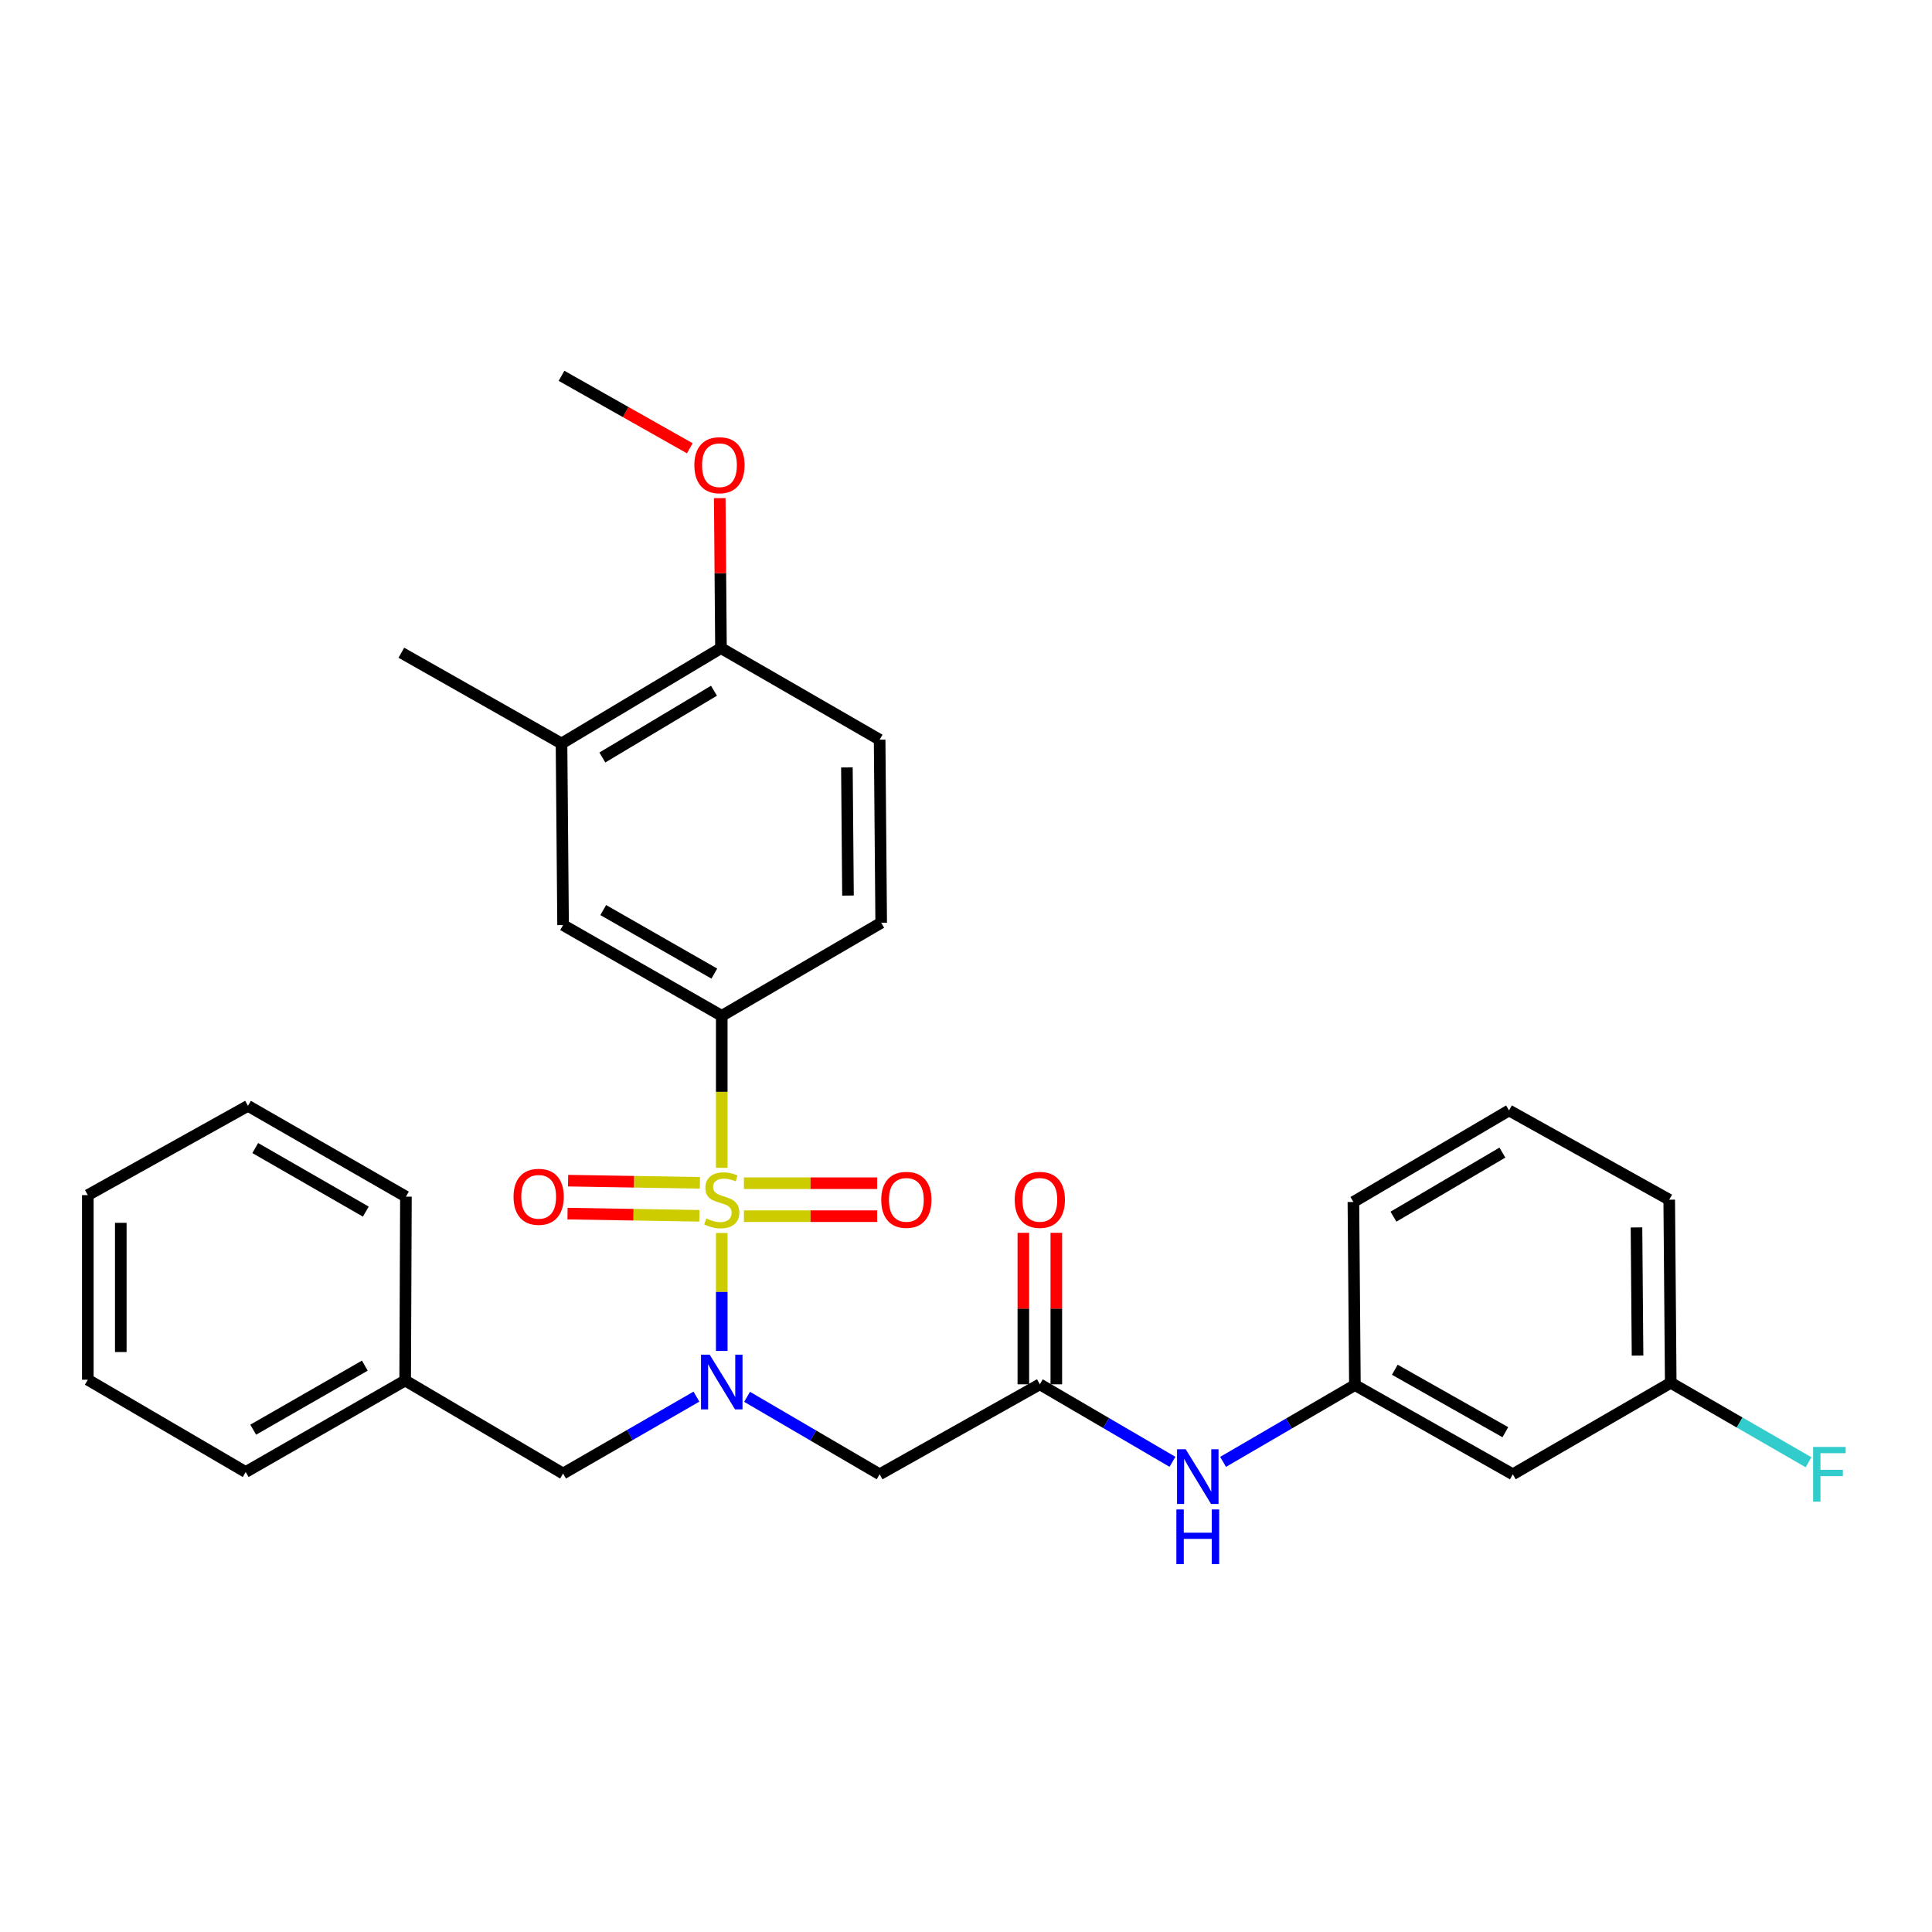 <?xml version='1.0' encoding='iso-8859-1'?>
<svg version='1.1' baseProfile='full'
              xmlns='http://www.w3.org/2000/svg'
                      xmlns:rdkit='http://www.rdkit.org/xml'
                      xmlns:xlink='http://www.w3.org/1999/xlink'
                  xml:space='preserve'
width='1000px' height='1000px' viewBox='0 0 1000 1000'>
<!-- END OF HEADER -->
<rect style='opacity:1.0;fill:#FFFFFF;stroke:none' width='1000' height='1000' x='0' y='0'> </rect>
<path class='bond-0' d='M 373.58,638.197 L 373.58,668.719' style='fill:none;fill-rule:evenodd;stroke:#CCCC00;stroke-width:6px;stroke-linecap:butt;stroke-linejoin:miter;stroke-opacity:1' />
<path class='bond-0' d='M 373.58,668.719 L 373.58,699.241' style='fill:none;fill-rule:evenodd;stroke:#0000FF;stroke-width:6px;stroke-linecap:butt;stroke-linejoin:miter;stroke-opacity:1' />
<path class='bond-1' d='M 373.58,604.459 L 373.58,565.124' style='fill:none;fill-rule:evenodd;stroke:#CCCC00;stroke-width:6px;stroke-linecap:butt;stroke-linejoin:miter;stroke-opacity:1' />
<path class='bond-1' d='M 373.58,565.124 L 373.58,525.79' style='fill:none;fill-rule:evenodd;stroke:#000000;stroke-width:6px;stroke-linecap:butt;stroke-linejoin:miter;stroke-opacity:1' />
<path class='bond-4' d='M 362.272,612.237 L 328.153,611.671' style='fill:none;fill-rule:evenodd;stroke:#CCCC00;stroke-width:6px;stroke-linecap:butt;stroke-linejoin:miter;stroke-opacity:1' />
<path class='bond-4' d='M 328.153,611.671 L 294.035,611.104' style='fill:none;fill-rule:evenodd;stroke:#FF0000;stroke-width:6px;stroke-linecap:butt;stroke-linejoin:miter;stroke-opacity:1' />
<path class='bond-4' d='M 361.989,629.298 L 327.87,628.732' style='fill:none;fill-rule:evenodd;stroke:#CCCC00;stroke-width:6px;stroke-linecap:butt;stroke-linejoin:miter;stroke-opacity:1' />
<path class='bond-4' d='M 327.87,628.732 L 293.752,628.165' style='fill:none;fill-rule:evenodd;stroke:#FF0000;stroke-width:6px;stroke-linecap:butt;stroke-linejoin:miter;stroke-opacity:1' />
<path class='bond-5' d='M 385.049,629.49 L 419.537,629.49' style='fill:none;fill-rule:evenodd;stroke:#CCCC00;stroke-width:6px;stroke-linecap:butt;stroke-linejoin:miter;stroke-opacity:1' />
<path class='bond-5' d='M 419.537,629.49 L 454.025,629.49' style='fill:none;fill-rule:evenodd;stroke:#FF0000;stroke-width:6px;stroke-linecap:butt;stroke-linejoin:miter;stroke-opacity:1' />
<path class='bond-5' d='M 385.049,612.426 L 419.537,612.426' style='fill:none;fill-rule:evenodd;stroke:#CCCC00;stroke-width:6px;stroke-linecap:butt;stroke-linejoin:miter;stroke-opacity:1' />
<path class='bond-5' d='M 419.537,612.426 L 454.025,612.426' style='fill:none;fill-rule:evenodd;stroke:#FF0000;stroke-width:6px;stroke-linecap:butt;stroke-linejoin:miter;stroke-opacity:1' />
<path class='bond-2' d='M 386.686,722.99 L 420.991,743.039' style='fill:none;fill-rule:evenodd;stroke:#0000FF;stroke-width:6px;stroke-linecap:butt;stroke-linejoin:miter;stroke-opacity:1' />
<path class='bond-2' d='M 420.991,743.039 L 455.296,763.089' style='fill:none;fill-rule:evenodd;stroke:#000000;stroke-width:6px;stroke-linecap:butt;stroke-linejoin:miter;stroke-opacity:1' />
<path class='bond-9' d='M 360.469,722.891 L 325.958,742.796' style='fill:none;fill-rule:evenodd;stroke:#0000FF;stroke-width:6px;stroke-linecap:butt;stroke-linejoin:miter;stroke-opacity:1' />
<path class='bond-9' d='M 325.958,742.796 L 291.447,762.7' style='fill:none;fill-rule:evenodd;stroke:#000000;stroke-width:6px;stroke-linecap:butt;stroke-linejoin:miter;stroke-opacity:1' />
<path class='bond-6' d='M 373.58,525.79 L 291.447,478.817' style='fill:none;fill-rule:evenodd;stroke:#000000;stroke-width:6px;stroke-linecap:butt;stroke-linejoin:miter;stroke-opacity:1' />
<path class='bond-6' d='M 369.731,503.932 L 312.238,471.051' style='fill:none;fill-rule:evenodd;stroke:#000000;stroke-width:6px;stroke-linecap:butt;stroke-linejoin:miter;stroke-opacity:1' />
<path class='bond-11' d='M 373.58,525.79 L 456.102,477.613' style='fill:none;fill-rule:evenodd;stroke:#000000;stroke-width:6px;stroke-linecap:butt;stroke-linejoin:miter;stroke-opacity:1' />
<path class='bond-3' d='M 455.296,763.089 L 538.216,716.515' style='fill:none;fill-rule:evenodd;stroke:#000000;stroke-width:6px;stroke-linecap:butt;stroke-linejoin:miter;stroke-opacity:1' />
<path class='bond-7' d='M 538.216,716.515 L 572.539,736.574' style='fill:none;fill-rule:evenodd;stroke:#000000;stroke-width:6px;stroke-linecap:butt;stroke-linejoin:miter;stroke-opacity:1' />
<path class='bond-7' d='M 572.539,736.574 L 606.863,756.633' style='fill:none;fill-rule:evenodd;stroke:#0000FF;stroke-width:6px;stroke-linecap:butt;stroke-linejoin:miter;stroke-opacity:1' />
<path class='bond-13' d='M 546.748,716.515 L 546.748,677.311' style='fill:none;fill-rule:evenodd;stroke:#000000;stroke-width:6px;stroke-linecap:butt;stroke-linejoin:miter;stroke-opacity:1' />
<path class='bond-13' d='M 546.748,677.311 L 546.748,638.107' style='fill:none;fill-rule:evenodd;stroke:#FF0000;stroke-width:6px;stroke-linecap:butt;stroke-linejoin:miter;stroke-opacity:1' />
<path class='bond-13' d='M 529.684,716.515 L 529.684,677.311' style='fill:none;fill-rule:evenodd;stroke:#000000;stroke-width:6px;stroke-linecap:butt;stroke-linejoin:miter;stroke-opacity:1' />
<path class='bond-13' d='M 529.684,677.311 L 529.684,638.107' style='fill:none;fill-rule:evenodd;stroke:#FF0000;stroke-width:6px;stroke-linecap:butt;stroke-linejoin:miter;stroke-opacity:1' />
<path class='bond-8' d='M 291.447,478.817 L 290.641,384.834' style='fill:none;fill-rule:evenodd;stroke:#000000;stroke-width:6px;stroke-linecap:butt;stroke-linejoin:miter;stroke-opacity:1' />
<path class='bond-12' d='M 633.063,756.663 L 667.18,736.783' style='fill:none;fill-rule:evenodd;stroke:#0000FF;stroke-width:6px;stroke-linecap:butt;stroke-linejoin:miter;stroke-opacity:1' />
<path class='bond-12' d='M 667.18,736.783 L 701.298,716.903' style='fill:none;fill-rule:evenodd;stroke:#000000;stroke-width:6px;stroke-linecap:butt;stroke-linejoin:miter;stroke-opacity:1' />
<path class='bond-21' d='M 290.641,384.834 L 207.74,337.852' style='fill:none;fill-rule:evenodd;stroke:#000000;stroke-width:6px;stroke-linecap:butt;stroke-linejoin:miter;stroke-opacity:1' />
<path class='bond-30' d='M 290.641,384.834 L 373.172,335.473' style='fill:none;fill-rule:evenodd;stroke:#000000;stroke-width:6px;stroke-linecap:butt;stroke-linejoin:miter;stroke-opacity:1' />
<path class='bond-30' d='M 311.779,392.074 L 369.551,357.521' style='fill:none;fill-rule:evenodd;stroke:#000000;stroke-width:6px;stroke-linecap:butt;stroke-linejoin:miter;stroke-opacity:1' />
<path class='bond-17' d='M 291.447,762.7 L 209.712,714.543' style='fill:none;fill-rule:evenodd;stroke:#000000;stroke-width:6px;stroke-linecap:butt;stroke-linejoin:miter;stroke-opacity:1' />
<path class='bond-10' d='M 373.172,335.473 L 455.296,382.863' style='fill:none;fill-rule:evenodd;stroke:#000000;stroke-width:6px;stroke-linecap:butt;stroke-linejoin:miter;stroke-opacity:1' />
<path class='bond-19' d='M 373.172,335.473 L 372.854,296.653' style='fill:none;fill-rule:evenodd;stroke:#000000;stroke-width:6px;stroke-linecap:butt;stroke-linejoin:miter;stroke-opacity:1' />
<path class='bond-19' d='M 372.854,296.653 L 372.535,257.832' style='fill:none;fill-rule:evenodd;stroke:#FF0000;stroke-width:6px;stroke-linecap:butt;stroke-linejoin:miter;stroke-opacity:1' />
<path class='bond-15' d='M 456.102,477.613 L 455.296,382.863' style='fill:none;fill-rule:evenodd;stroke:#000000;stroke-width:6px;stroke-linecap:butt;stroke-linejoin:miter;stroke-opacity:1' />
<path class='bond-15' d='M 438.918,463.546 L 438.354,397.22' style='fill:none;fill-rule:evenodd;stroke:#000000;stroke-width:6px;stroke-linecap:butt;stroke-linejoin:miter;stroke-opacity:1' />
<path class='bond-14' d='M 701.298,716.903 L 783.033,763.089' style='fill:none;fill-rule:evenodd;stroke:#000000;stroke-width:6px;stroke-linecap:butt;stroke-linejoin:miter;stroke-opacity:1' />
<path class='bond-14' d='M 721.952,708.975 L 779.167,741.305' style='fill:none;fill-rule:evenodd;stroke:#000000;stroke-width:6px;stroke-linecap:butt;stroke-linejoin:miter;stroke-opacity:1' />
<path class='bond-22' d='M 701.298,716.903 L 700.52,622.143' style='fill:none;fill-rule:evenodd;stroke:#000000;stroke-width:6px;stroke-linecap:butt;stroke-linejoin:miter;stroke-opacity:1' />
<path class='bond-16' d='M 783.033,763.089 L 864.768,715.728' style='fill:none;fill-rule:evenodd;stroke:#000000;stroke-width:6px;stroke-linecap:butt;stroke-linejoin:miter;stroke-opacity:1' />
<path class='bond-18' d='M 864.768,715.728 L 900.435,736.297' style='fill:none;fill-rule:evenodd;stroke:#000000;stroke-width:6px;stroke-linecap:butt;stroke-linejoin:miter;stroke-opacity:1' />
<path class='bond-18' d='M 900.435,736.297 L 936.101,756.866' style='fill:none;fill-rule:evenodd;stroke:#33CCCC;stroke-width:6px;stroke-linecap:butt;stroke-linejoin:miter;stroke-opacity:1' />
<path class='bond-32' d='M 864.768,715.728 L 863.99,620.958' style='fill:none;fill-rule:evenodd;stroke:#000000;stroke-width:6px;stroke-linecap:butt;stroke-linejoin:miter;stroke-opacity:1' />
<path class='bond-32' d='M 847.588,701.652 L 847.044,635.313' style='fill:none;fill-rule:evenodd;stroke:#000000;stroke-width:6px;stroke-linecap:butt;stroke-linejoin:miter;stroke-opacity:1' />
<path class='bond-24' d='M 209.712,714.543 L 127.171,761.913' style='fill:none;fill-rule:evenodd;stroke:#000000;stroke-width:6px;stroke-linecap:butt;stroke-linejoin:miter;stroke-opacity:1' />
<path class='bond-24' d='M 188.837,706.849 L 131.058,740.008' style='fill:none;fill-rule:evenodd;stroke:#000000;stroke-width:6px;stroke-linecap:butt;stroke-linejoin:miter;stroke-opacity:1' />
<path class='bond-25' d='M 209.712,714.543 L 210.11,619.384' style='fill:none;fill-rule:evenodd;stroke:#000000;stroke-width:6px;stroke-linecap:butt;stroke-linejoin:miter;stroke-opacity:1' />
<path class='bond-26' d='M 357.047,232.033 L 323.844,213.275' style='fill:none;fill-rule:evenodd;stroke:#FF0000;stroke-width:6px;stroke-linecap:butt;stroke-linejoin:miter;stroke-opacity:1' />
<path class='bond-26' d='M 323.844,213.275 L 290.641,194.517' style='fill:none;fill-rule:evenodd;stroke:#000000;stroke-width:6px;stroke-linecap:butt;stroke-linejoin:miter;stroke-opacity:1' />
<path class='bond-20' d='M 781.07,574.763 L 700.52,622.143' style='fill:none;fill-rule:evenodd;stroke:#000000;stroke-width:6px;stroke-linecap:butt;stroke-linejoin:miter;stroke-opacity:1' />
<path class='bond-20' d='M 777.639,596.578 L 721.254,629.744' style='fill:none;fill-rule:evenodd;stroke:#000000;stroke-width:6px;stroke-linecap:butt;stroke-linejoin:miter;stroke-opacity:1' />
<path class='bond-23' d='M 781.07,574.763 L 863.99,620.958' style='fill:none;fill-rule:evenodd;stroke:#000000;stroke-width:6px;stroke-linecap:butt;stroke-linejoin:miter;stroke-opacity:1' />
<path class='bond-27' d='M 127.171,761.913 L 45.455,714.145' style='fill:none;fill-rule:evenodd;stroke:#000000;stroke-width:6px;stroke-linecap:butt;stroke-linejoin:miter;stroke-opacity:1' />
<path class='bond-28' d='M 210.11,619.384 L 128.356,572.383' style='fill:none;fill-rule:evenodd;stroke:#000000;stroke-width:6px;stroke-linecap:butt;stroke-linejoin:miter;stroke-opacity:1' />
<path class='bond-28' d='M 189.342,627.127 L 132.114,594.227' style='fill:none;fill-rule:evenodd;stroke:#000000;stroke-width:6px;stroke-linecap:butt;stroke-linejoin:miter;stroke-opacity:1' />
<path class='bond-31' d='M 45.455,714.145 L 45.455,618.597' style='fill:none;fill-rule:evenodd;stroke:#000000;stroke-width:6px;stroke-linecap:butt;stroke-linejoin:miter;stroke-opacity:1' />
<path class='bond-31' d='M 62.518,699.813 L 62.518,632.929' style='fill:none;fill-rule:evenodd;stroke:#000000;stroke-width:6px;stroke-linecap:butt;stroke-linejoin:miter;stroke-opacity:1' />
<path class='bond-29' d='M 128.356,572.383 L 45.455,618.597' style='fill:none;fill-rule:evenodd;stroke:#000000;stroke-width:6px;stroke-linecap:butt;stroke-linejoin:miter;stroke-opacity:1' />
<path  class='atom-0' d='M 365.58 630.678
Q 365.9 630.798, 367.22 631.358
Q 368.54 631.918, 369.98 632.278
Q 371.46 632.598, 372.9 632.598
Q 375.58 632.598, 377.14 631.318
Q 378.7 629.998, 378.7 627.718
Q 378.7 626.158, 377.9 625.198
Q 377.14 624.238, 375.94 623.718
Q 374.74 623.198, 372.74 622.598
Q 370.22 621.838, 368.7 621.118
Q 367.22 620.398, 366.14 618.878
Q 365.1 617.358, 365.1 614.798
Q 365.1 611.238, 367.5 609.038
Q 369.94 606.838, 374.74 606.838
Q 378.02 606.838, 381.74 608.398
L 380.82 611.478
Q 377.42 610.078, 374.86 610.078
Q 372.1 610.078, 370.58 611.238
Q 369.06 612.358, 369.1 614.318
Q 369.1 615.838, 369.86 616.758
Q 370.66 617.678, 371.78 618.198
Q 372.94 618.718, 374.86 619.318
Q 377.42 620.118, 378.94 620.918
Q 380.46 621.718, 381.54 623.358
Q 382.66 624.958, 382.66 627.718
Q 382.66 631.638, 380.02 633.758
Q 377.42 635.838, 373.06 635.838
Q 370.54 635.838, 368.62 635.278
Q 366.74 634.758, 364.5 633.838
L 365.58 630.678
' fill='#CCCC00'/>
<path  class='atom-1' d='M 367.32 701.17
L 376.6 716.17
Q 377.52 717.65, 379 720.33
Q 380.48 723.01, 380.56 723.17
L 380.56 701.17
L 384.32 701.17
L 384.32 729.49
L 380.44 729.49
L 370.48 713.09
Q 369.32 711.17, 368.08 708.97
Q 366.88 706.77, 366.52 706.09
L 366.52 729.49
L 362.84 729.49
L 362.84 701.17
L 367.32 701.17
' fill='#0000FF'/>
<path  class='atom-5' d='M 265.81 619.464
Q 265.81 612.664, 269.17 608.864
Q 272.53 605.064, 278.81 605.064
Q 285.09 605.064, 288.45 608.864
Q 291.81 612.664, 291.81 619.464
Q 291.81 626.344, 288.41 630.264
Q 285.01 634.144, 278.81 634.144
Q 272.57 634.144, 269.17 630.264
Q 265.81 626.384, 265.81 619.464
M 278.81 630.944
Q 283.13 630.944, 285.45 628.064
Q 287.81 625.144, 287.81 619.464
Q 287.81 613.904, 285.45 611.104
Q 283.13 608.264, 278.81 608.264
Q 274.49 608.264, 272.13 611.064
Q 269.81 613.864, 269.81 619.464
Q 269.81 625.184, 272.13 628.064
Q 274.49 630.944, 278.81 630.944
' fill='#FF0000'/>
<path  class='atom-6' d='M 456.127 621.038
Q 456.127 614.238, 459.487 610.438
Q 462.847 606.638, 469.127 606.638
Q 475.407 606.638, 478.767 610.438
Q 482.127 614.238, 482.127 621.038
Q 482.127 627.918, 478.727 631.838
Q 475.327 635.718, 469.127 635.718
Q 462.887 635.718, 459.487 631.838
Q 456.127 627.958, 456.127 621.038
M 469.127 632.518
Q 473.447 632.518, 475.767 629.638
Q 478.127 626.718, 478.127 621.038
Q 478.127 615.478, 475.767 612.678
Q 473.447 609.838, 469.127 609.838
Q 464.807 609.838, 462.447 612.638
Q 460.127 615.438, 460.127 621.038
Q 460.127 626.758, 462.447 629.638
Q 464.807 632.518, 469.127 632.518
' fill='#FF0000'/>
<path  class='atom-8' d='M 613.71 750.133
L 622.99 765.133
Q 623.91 766.613, 625.39 769.293
Q 626.87 771.973, 626.95 772.133
L 626.95 750.133
L 630.71 750.133
L 630.71 778.453
L 626.83 778.453
L 616.87 762.053
Q 615.71 760.133, 614.47 757.933
Q 613.27 755.733, 612.91 755.053
L 612.91 778.453
L 609.23 778.453
L 609.23 750.133
L 613.71 750.133
' fill='#0000FF'/>
<path  class='atom-8' d='M 608.89 781.285
L 612.73 781.285
L 612.73 793.325
L 627.21 793.325
L 627.21 781.285
L 631.05 781.285
L 631.05 809.605
L 627.21 809.605
L 627.21 796.525
L 612.73 796.525
L 612.73 809.605
L 608.89 809.605
L 608.89 781.285
' fill='#0000FF'/>
<path  class='atom-14' d='M 525.216 621.038
Q 525.216 614.238, 528.576 610.438
Q 531.936 606.638, 538.216 606.638
Q 544.496 606.638, 547.856 610.438
Q 551.216 614.238, 551.216 621.038
Q 551.216 627.918, 547.816 631.838
Q 544.416 635.718, 538.216 635.718
Q 531.976 635.718, 528.576 631.838
Q 525.216 627.958, 525.216 621.038
M 538.216 632.518
Q 542.536 632.518, 544.856 629.638
Q 547.216 626.718, 547.216 621.038
Q 547.216 615.478, 544.856 612.678
Q 542.536 609.838, 538.216 609.838
Q 533.896 609.838, 531.536 612.638
Q 529.216 615.438, 529.216 621.038
Q 529.216 626.758, 531.536 629.638
Q 533.896 632.518, 538.216 632.518
' fill='#FF0000'/>
<path  class='atom-19' d='M 938.471 748.929
L 955.311 748.929
L 955.311 752.169
L 942.271 752.169
L 942.271 760.769
L 953.871 760.769
L 953.871 764.049
L 942.271 764.049
L 942.271 777.249
L 938.471 777.249
L 938.471 748.929
' fill='#33CCCC'/>
<path  class='atom-20' d='M 359.395 240.783
Q 359.395 233.983, 362.755 230.183
Q 366.115 226.383, 372.395 226.383
Q 378.675 226.383, 382.035 230.183
Q 385.395 233.983, 385.395 240.783
Q 385.395 247.663, 381.995 251.583
Q 378.595 255.463, 372.395 255.463
Q 366.155 255.463, 362.755 251.583
Q 359.395 247.703, 359.395 240.783
M 372.395 252.263
Q 376.715 252.263, 379.035 249.383
Q 381.395 246.463, 381.395 240.783
Q 381.395 235.223, 379.035 232.423
Q 376.715 229.583, 372.395 229.583
Q 368.075 229.583, 365.715 232.383
Q 363.395 235.183, 363.395 240.783
Q 363.395 246.503, 365.715 249.383
Q 368.075 252.263, 372.395 252.263
' fill='#FF0000'/>
</svg>
